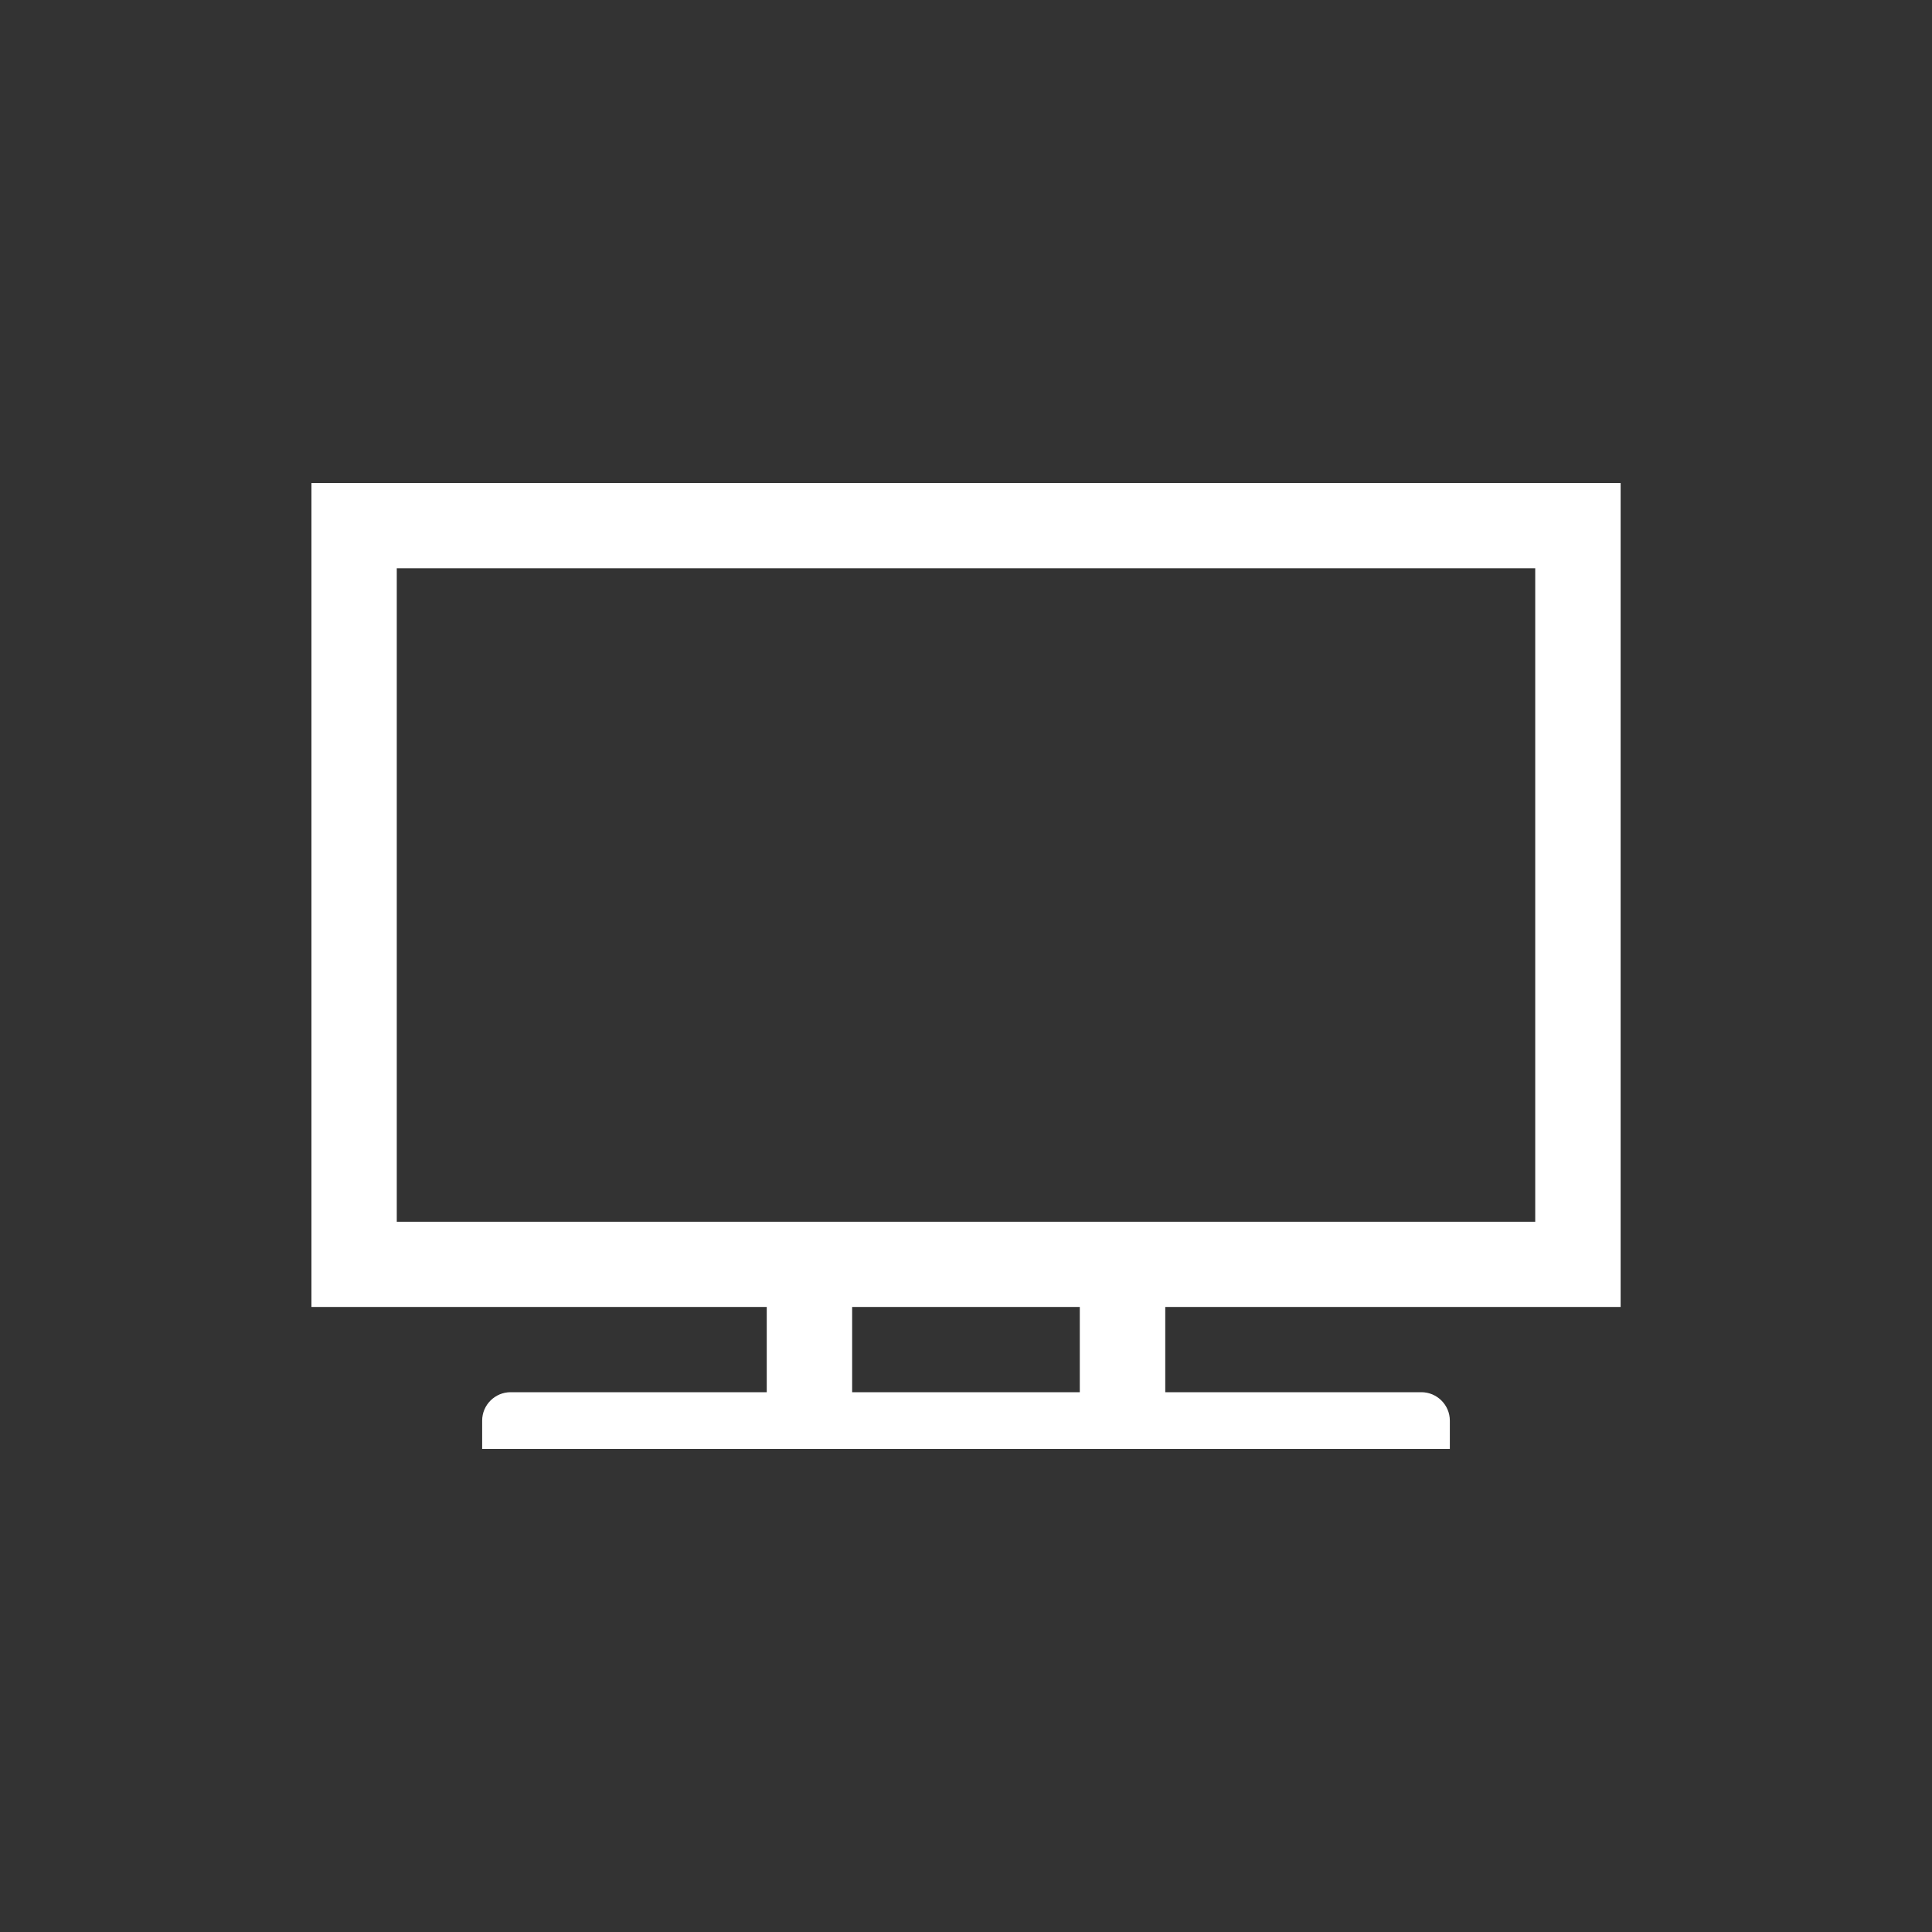 <?xml version="1.0" encoding="UTF-8"?> <svg xmlns="http://www.w3.org/2000/svg" id="Layer_1" data-name="Layer 1" viewBox="0 0 300 300"><rect x="0" y="0" width="300" height="300" fill="#333333" stroke="none"/><defs><style> .cls-1 { fill: #fff; } </style></defs><path class="cls-1" d="M238.39,189.71v-101.47H61.61v101.47h176.77ZM132.32,216.18h35.35v-13.24h-35.35v13.24h0ZM48.36,202.94v-127.94h203.29v127.94h-70.71v13.24h39.77c2.43,0,4.42,1.99,4.42,4.41v4.41H74.87v-4.41c0-2.43,1.99-4.41,4.42-4.41h39.77v-13.24H48.36Z"></path></svg>